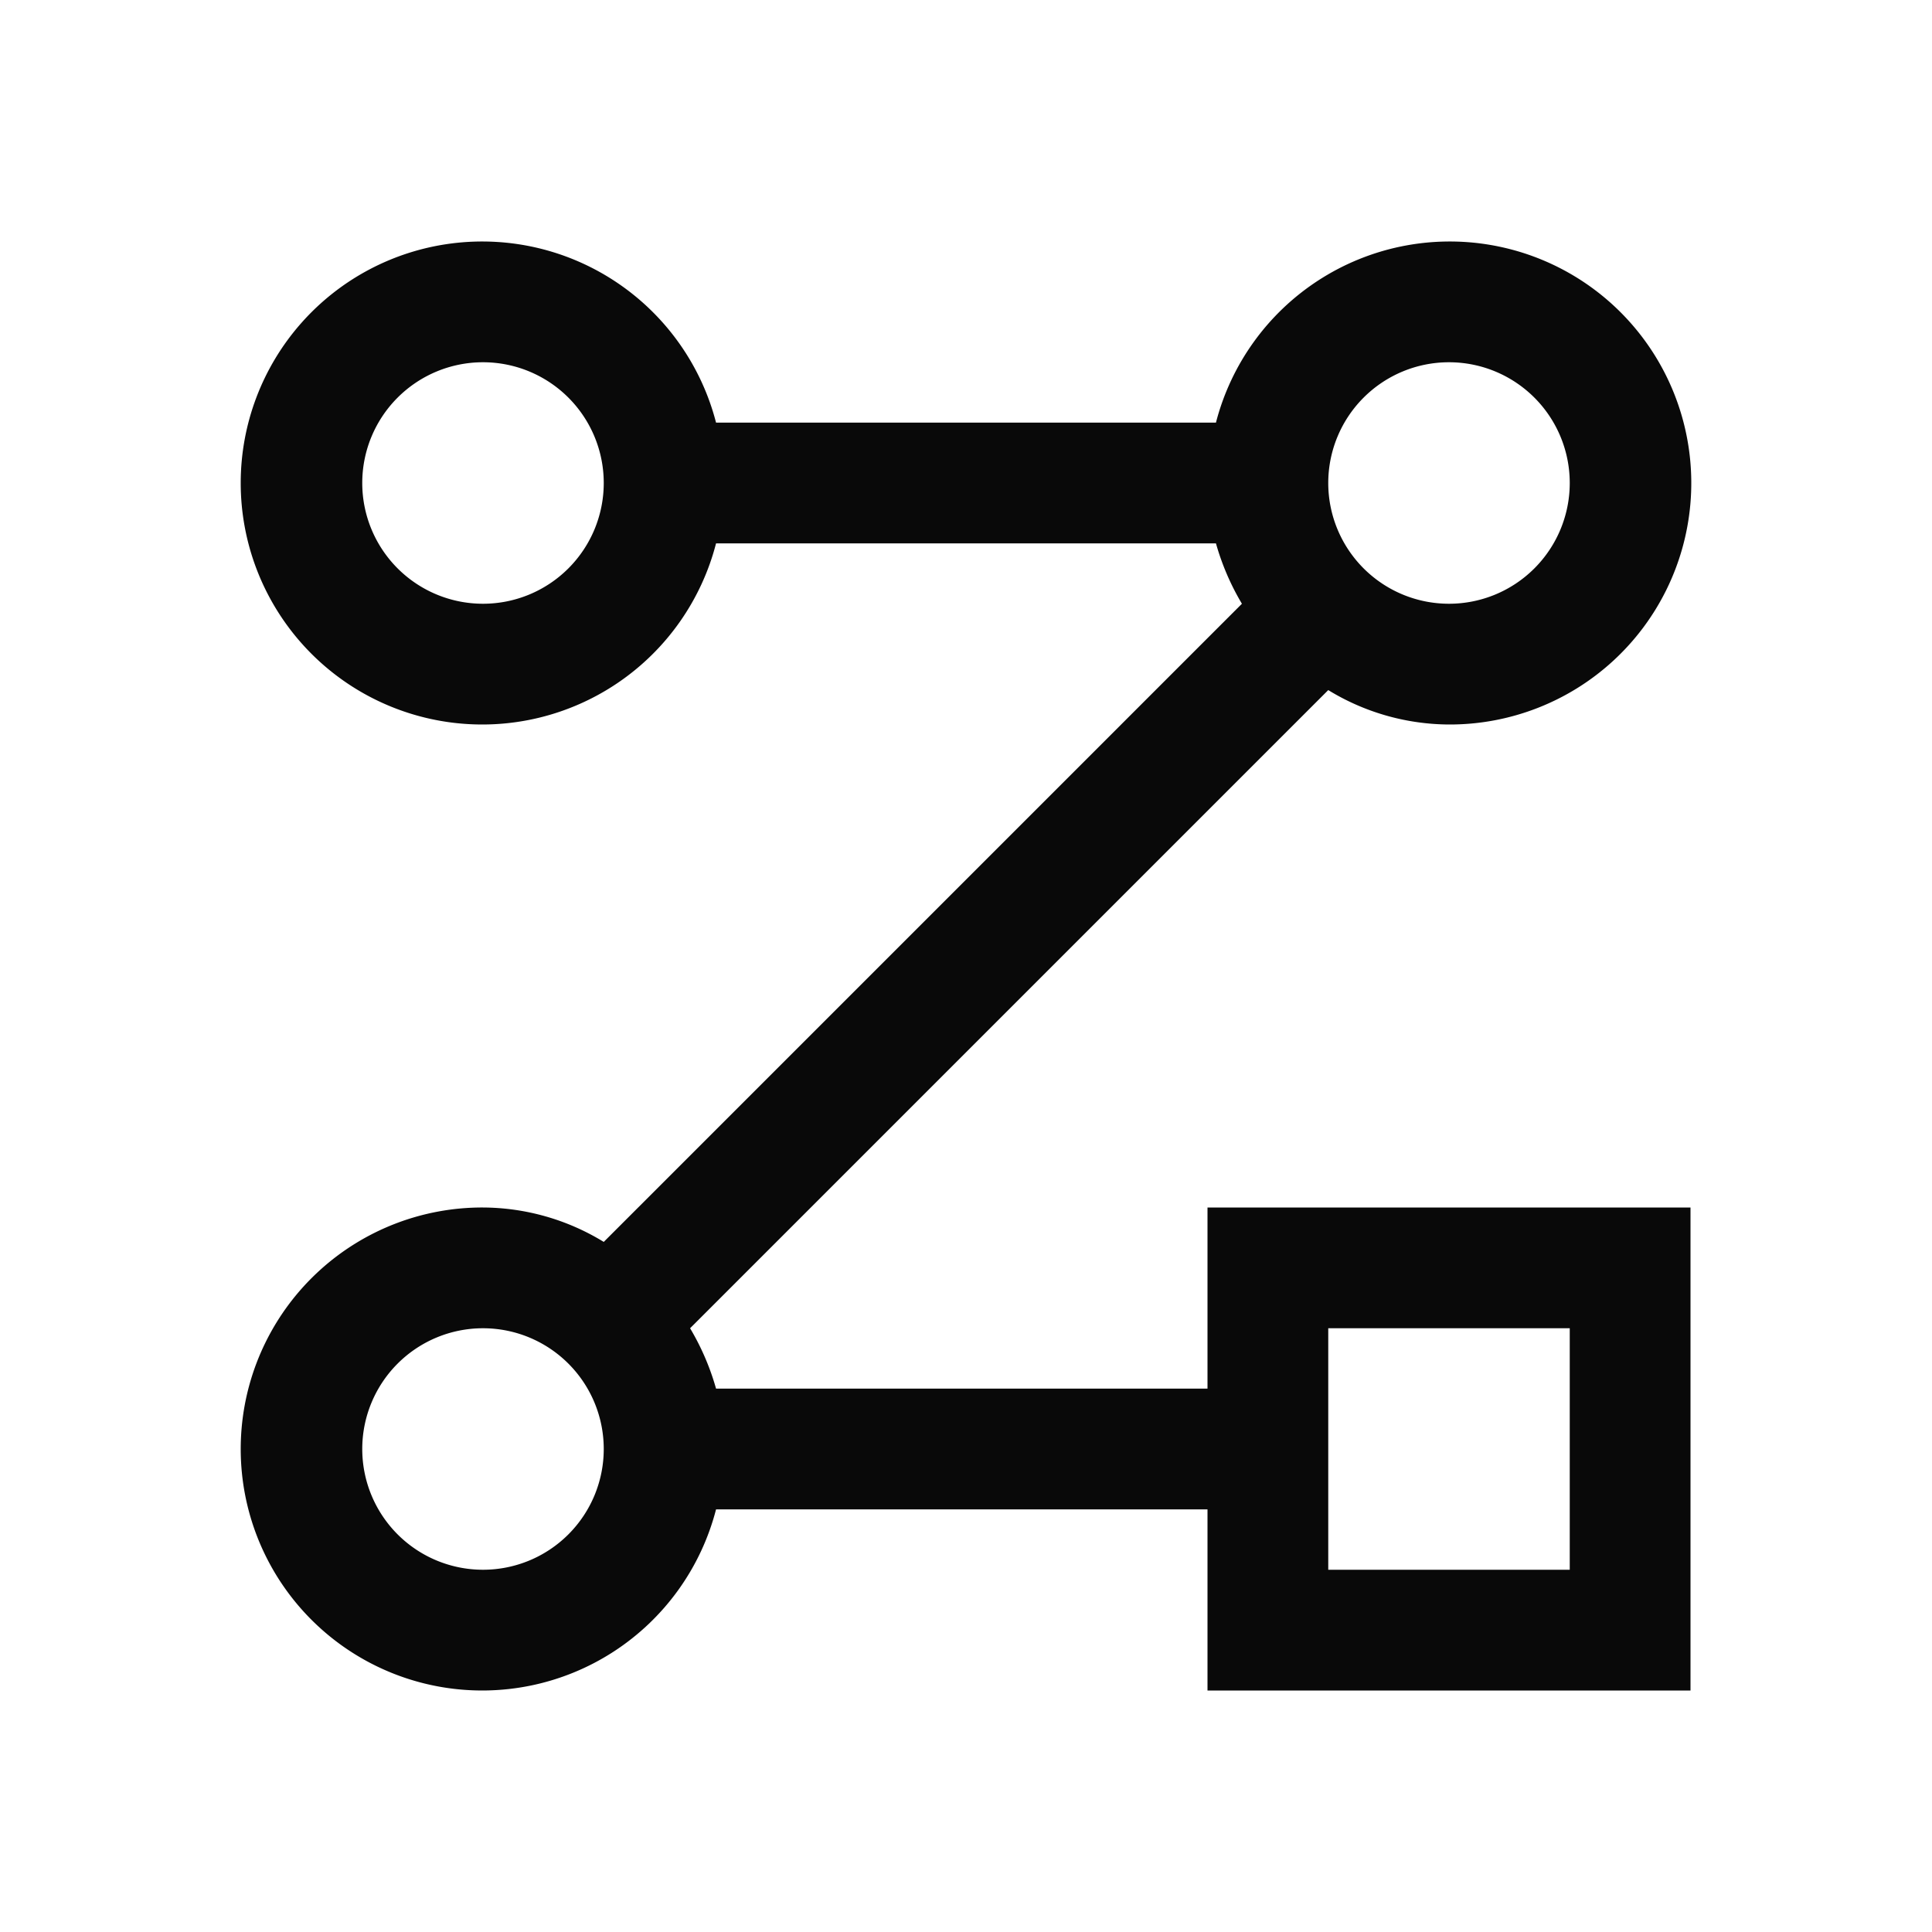 <svg xmlns="http://www.w3.org/2000/svg" viewBox="0 0 32 32"><path d="M20 23h-8.14a4.17 4.17 0 00-.43-1L22 11.43a3.86 3.86 0 002 .57 4 4 0 10-3.86-5h-8.28a4 4 0 100 2h8.28a4.17 4.17 0 00.43 1L10 20.57A3.86 3.86 0 008 20a4 4 0 103.86 5H20v3h8v-8h-8zM8 10a2 2 0 112-2 2 2 0 01-2 2zm16-4a2 2 0 11-2 2 2 2 0 012-2zM8 26a2 2 0 112-2 2 2 0 01-2 2zm14-4h4v4h-4z" style="fill:#090909"/><path style="fill:none" d="M0 0h32v32H0z"/></svg>